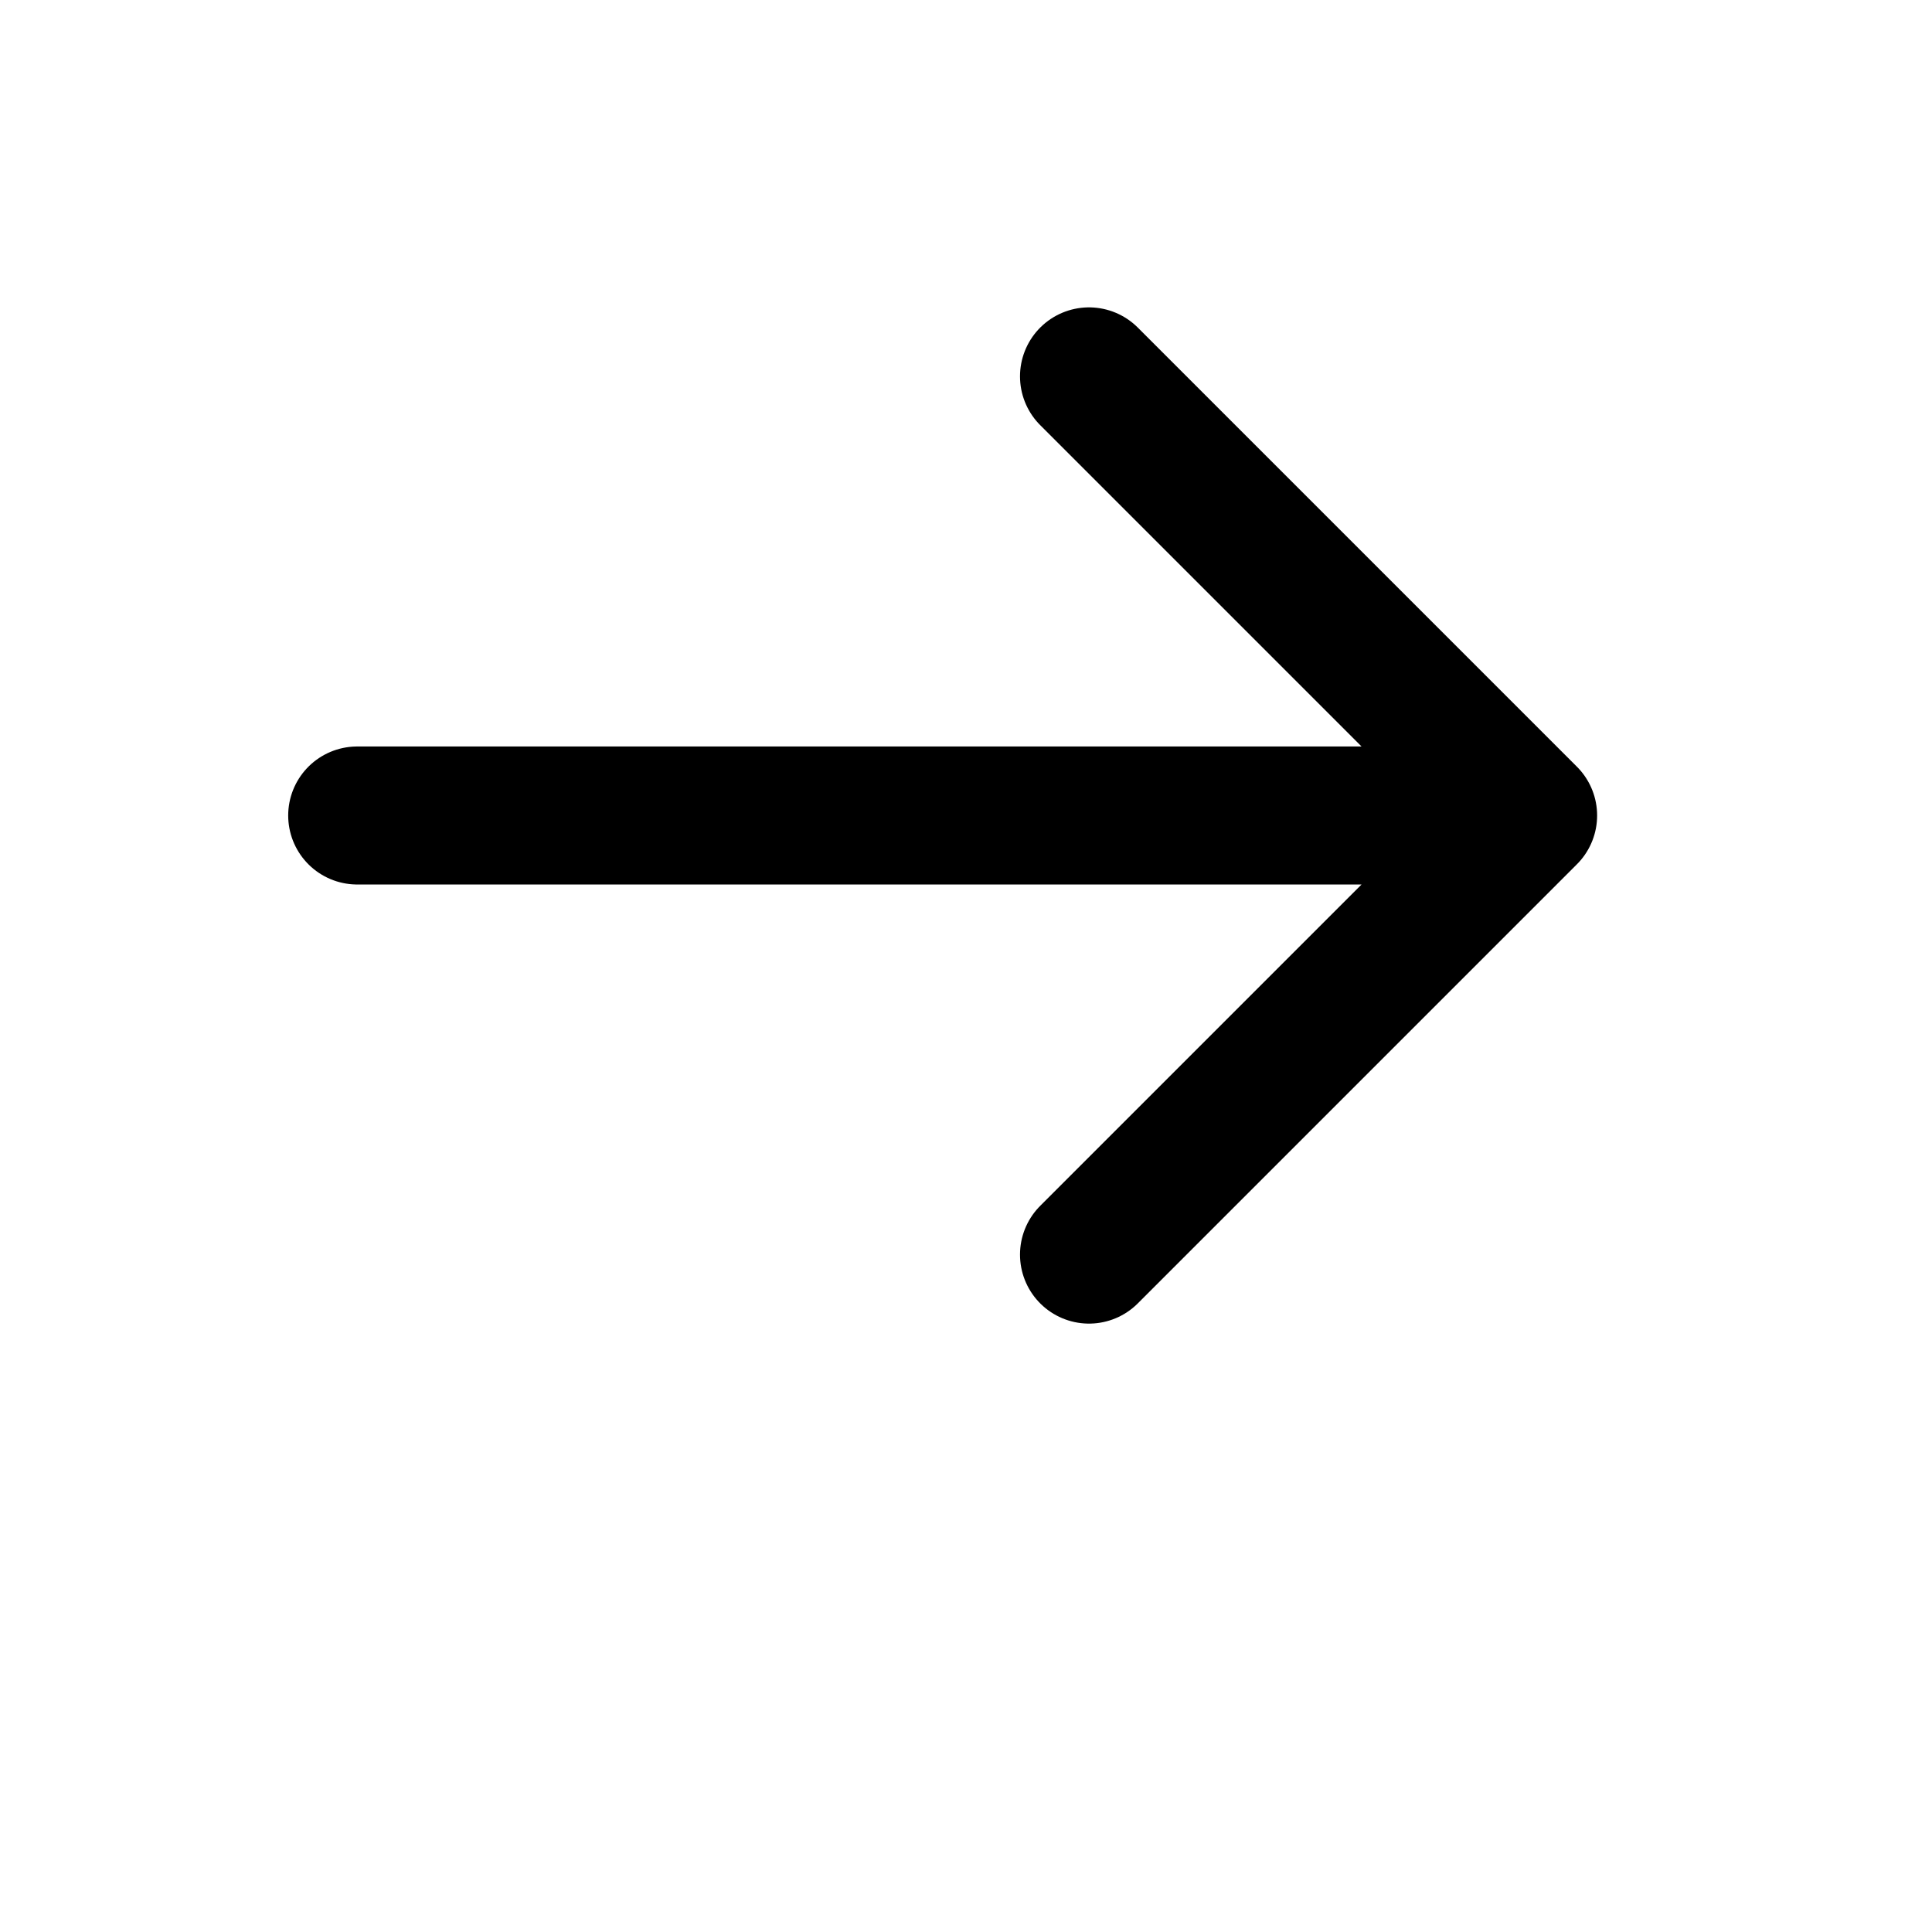 <?xml version="1.0" encoding="UTF-8"?> <svg xmlns="http://www.w3.org/2000/svg" width="42" height="42" viewBox="0 0 42 42" fill="none"><g clip-path="url(#clip0_44_2859)"><path d="M7.765 17.728H33.22M33.22 17.728L23.674 8.182M33.22 17.728L23.674 27.274" stroke="black" stroke-width="3" stroke-linecap="round" stroke-linejoin="round"></path></g><defs><clipPath id="clip0_44_2859"><rect width="29.096" height="28.972" fill="white" transform="translate(20.486) rotate(45)"></rect></clipPath></defs></svg> 